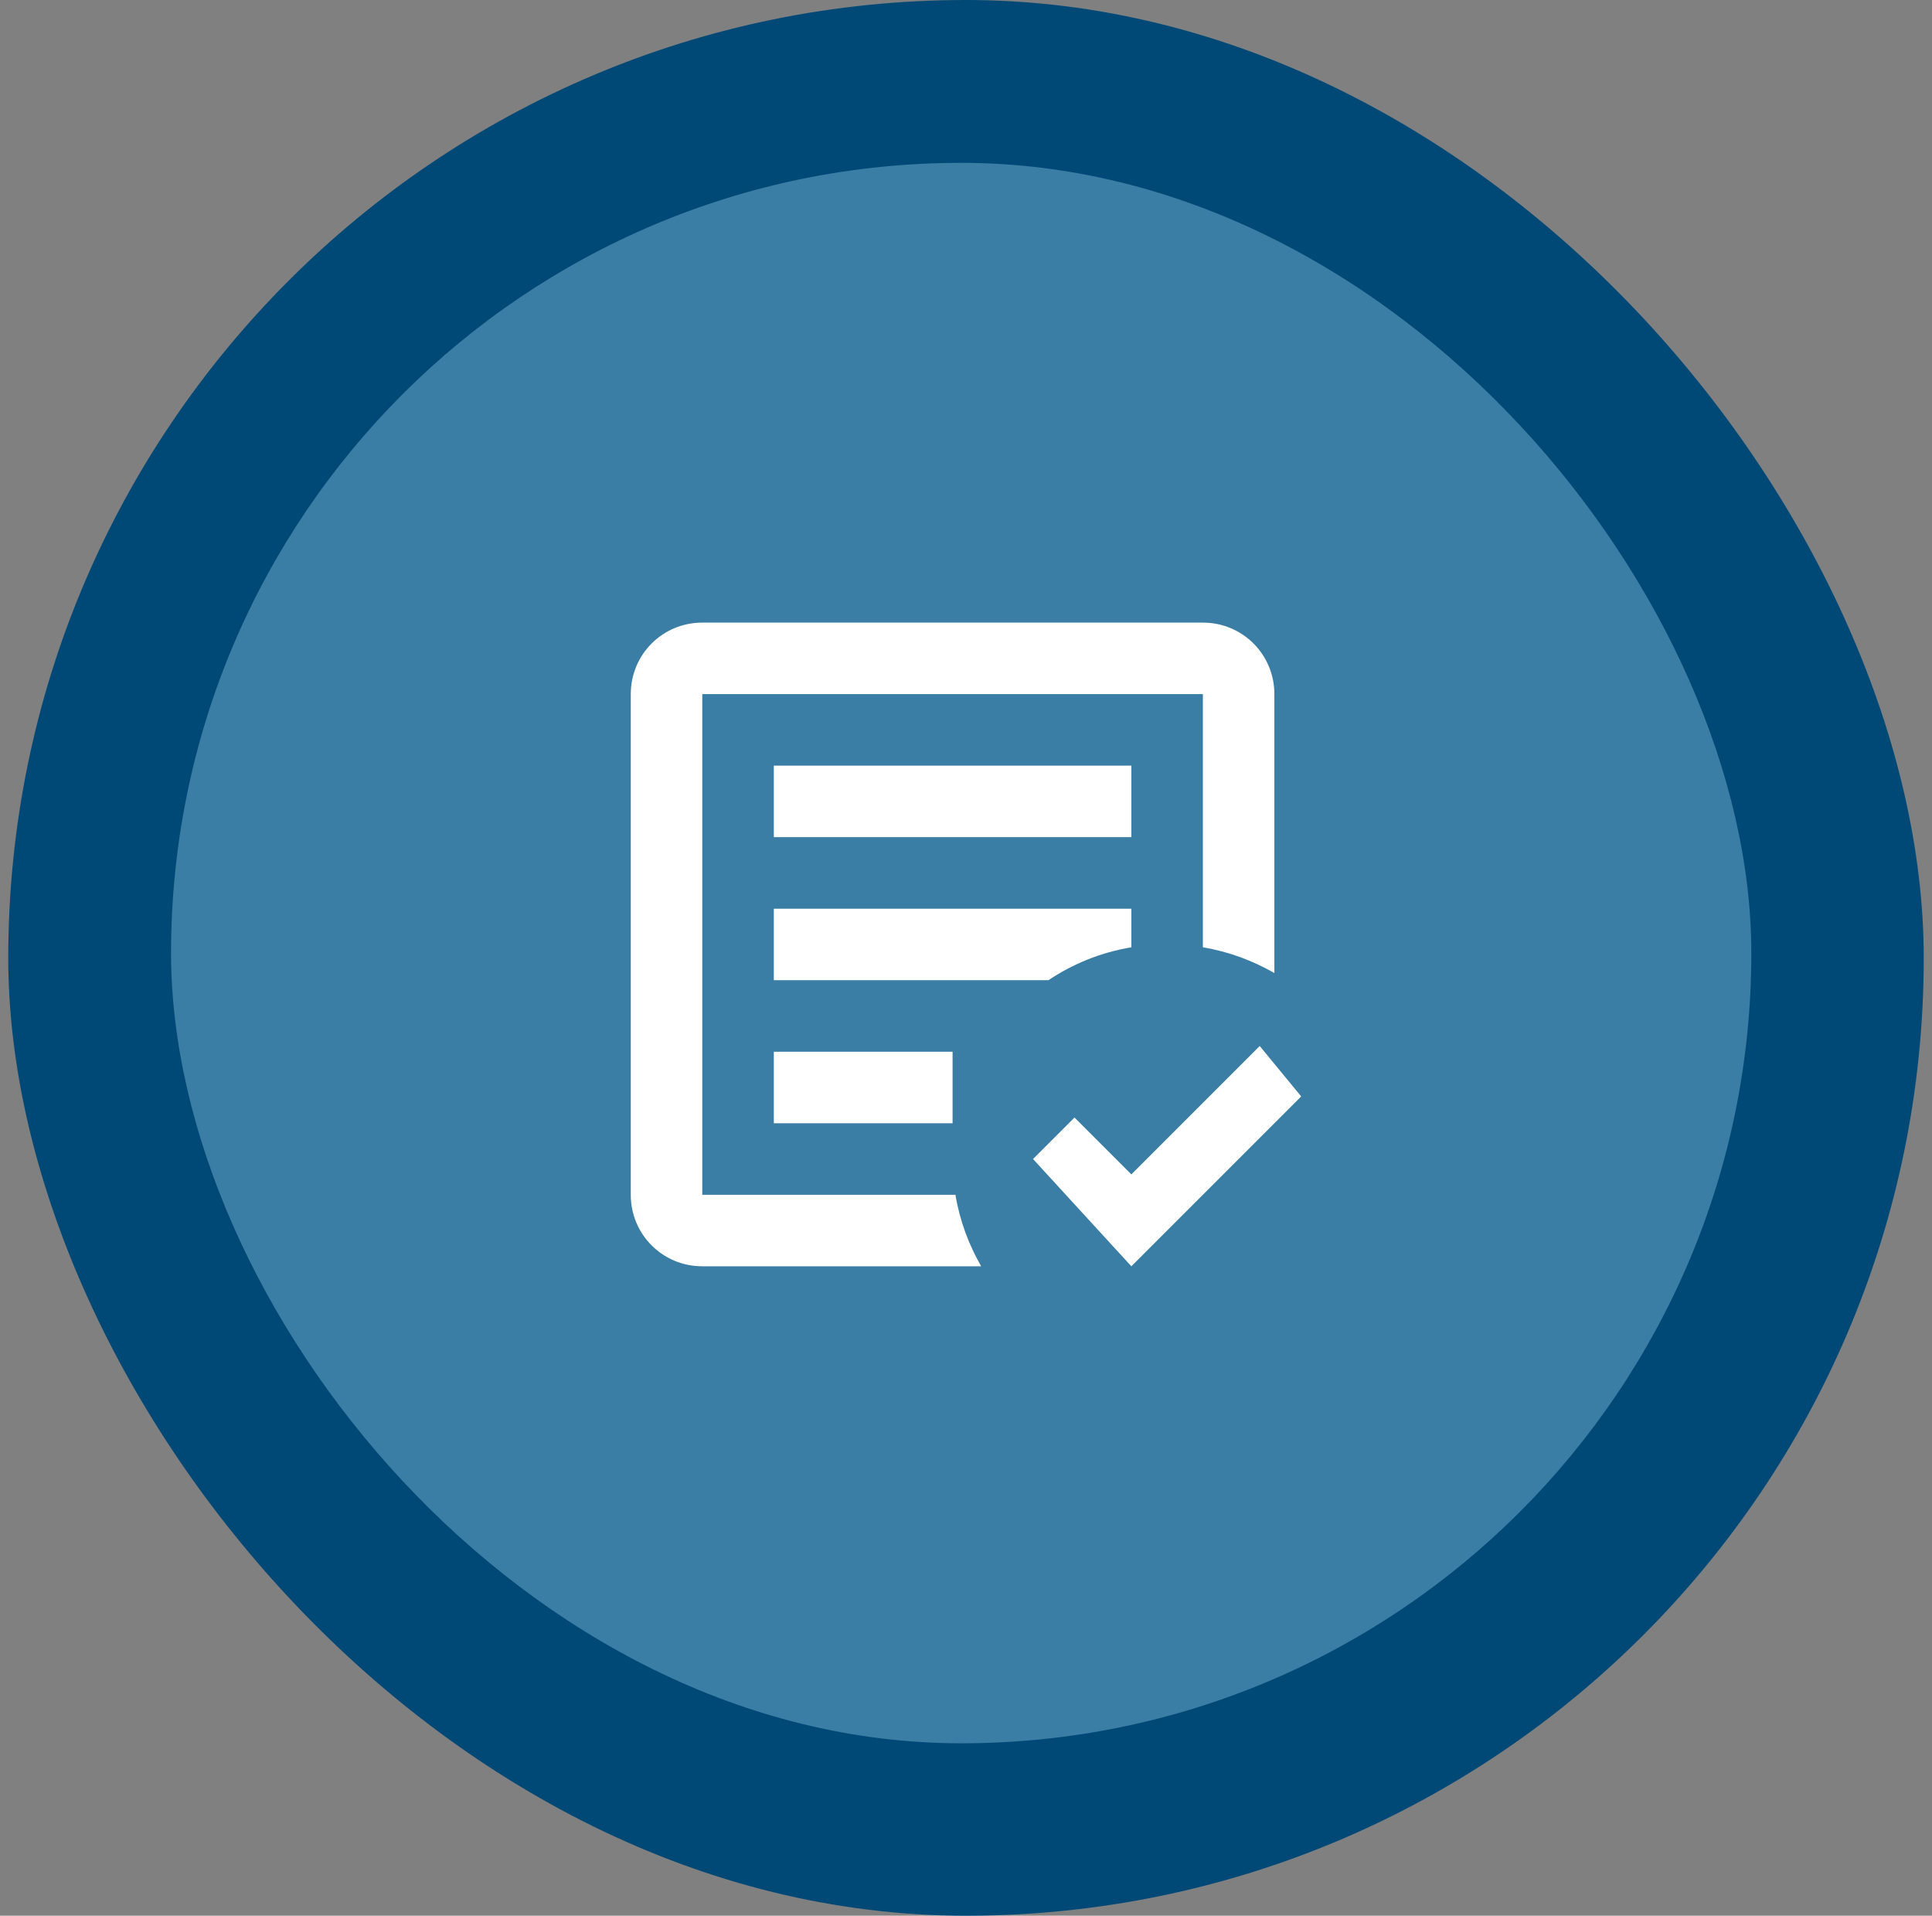 <svg width="117" height="116" viewBox="0 0 117 116" fill="none" xmlns="http://www.w3.org/2000/svg">
<rect x="0" y="0" width="117" height="116" fill="#808080" stroke="none"/>
<rect x="0.5" width="116" height="116" rx="58" fill="#004976"/>
<rect x="10.359" y="9.86" width="95.7" height="95.7" rx="47.85" fill="#92CAEC" fill-opacity="0.4"/>
<path d="M68.514 76.676L62.559 70.18L65.071 67.668L68.514 71.111L76.287 63.338L78.799 66.391M59.419 76.676H42.53C40.126 76.676 38.199 74.749 38.199 72.346V42.031C38.199 39.627 40.126 37.7 42.53 37.7H72.845C75.248 37.7 77.175 39.627 77.175 42.031V58.92C75.854 58.163 74.404 57.621 72.845 57.361V42.031H42.53V72.346H57.86C58.12 73.905 58.662 75.355 59.419 76.676ZM57.687 68.015H46.861V63.684H57.687M63.49 59.353H46.861V55.023H68.514V57.361C66.673 57.665 64.984 58.358 63.49 59.353ZM68.514 50.692H46.861V46.361H68.514" fill="white"/>
</svg>
